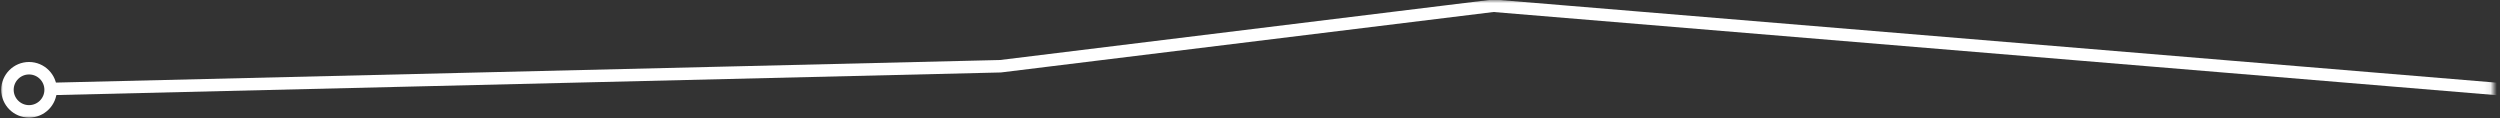 <svg width="401" height="19" viewBox="0 0 401 19" fill="none" xmlns="http://www.w3.org/2000/svg">
<rect x="0" y="0" width="401" height="19" fill="#333333" stroke="none"/>
<mask id="mask0_0_105" style="mask-type:luminance" maskUnits="userSpaceOnUse" x="0" y="0" width="401" height="19">
<path d="M401 0H0V19H401V0Z" fill="white"/>
</mask>
<g mask="url(#mask0_0_105)">
<mask id="mask1_0_105" style="mask-type:luminance" maskUnits="userSpaceOnUse" x="-77" y="-239" width="504" height="478">
<path d="M95.3 -238.191L-76.452 6.932L254.651 238.617L426.403 -6.506L95.3 -238.191Z" fill="url(#paint0_linear_0_105)"/>
</mask>
<g mask="url(#mask1_0_105)">
<mask id="mask2_0_105" style="mask-type:luminance" maskUnits="userSpaceOnUse" x="-42" y="-14" width="442" height="31">
<path d="M399.918 -13.427H-41.219V16.873H399.918V-13.427Z" fill="white"/>
</mask>
<g mask="url(#mask2_0_105)">
<path d="M407.934 14.883L239.543 0.921L160.478 10.624L7.853 14.273" stroke="white" stroke-width="2" stroke-miterlimit="10"/>
</g>
</g>
<path d="M8.12 14.403C8.12 16.313 6.569 17.863 4.657 17.863C2.746 17.863 1.195 16.313 1.195 14.403C1.195 12.493 2.746 10.943 4.657 10.943C6.569 10.943 8.12 12.493 8.12 14.403Z" stroke="white" stroke-width="2" stroke-miterlimit="10"/>
</g>
<defs>
<linearGradient id="paint0_linear_0_105" x1="100.27" y1="108.519" x2="249.761" y2="-105.12" gradientUnits="userSpaceOnUse">
<stop stop-color="white"/>
<stop offset="0.08" stop-color="white"/>
<stop offset="0.13" stop-color="#F9F9F9"/>
<stop offset="0.19" stop-color="#E8E8E8"/>
<stop offset="0.26" stop-color="#CCCCCC"/>
<stop offset="0.34" stop-color="#A5A5A5"/>
<stop offset="0.4" stop-color="#858585"/>
<stop offset="0.51" stop-color="#B7B7B7"/>
<stop offset="0.6" stop-color="#DEDEDE"/>
<stop offset="0.68" stop-color="#F6F6F6"/>
<stop offset="0.73" stop-color="white"/>
<stop offset="0.76" stop-color="#FAFAFA"/>
<stop offset="0.79" stop-color="#ECECEC"/>
<stop offset="0.83" stop-color="#D4D4D4"/>
<stop offset="0.87" stop-color="#B4B4B4"/>
<stop offset="0.9" stop-color="#8A8A8A"/>
<stop offset="0.94" stop-color="#575757"/>
<stop offset="0.98" stop-color="#1B1B1B"/>
<stop offset="1"/>
</linearGradient>
</defs>
</svg>
